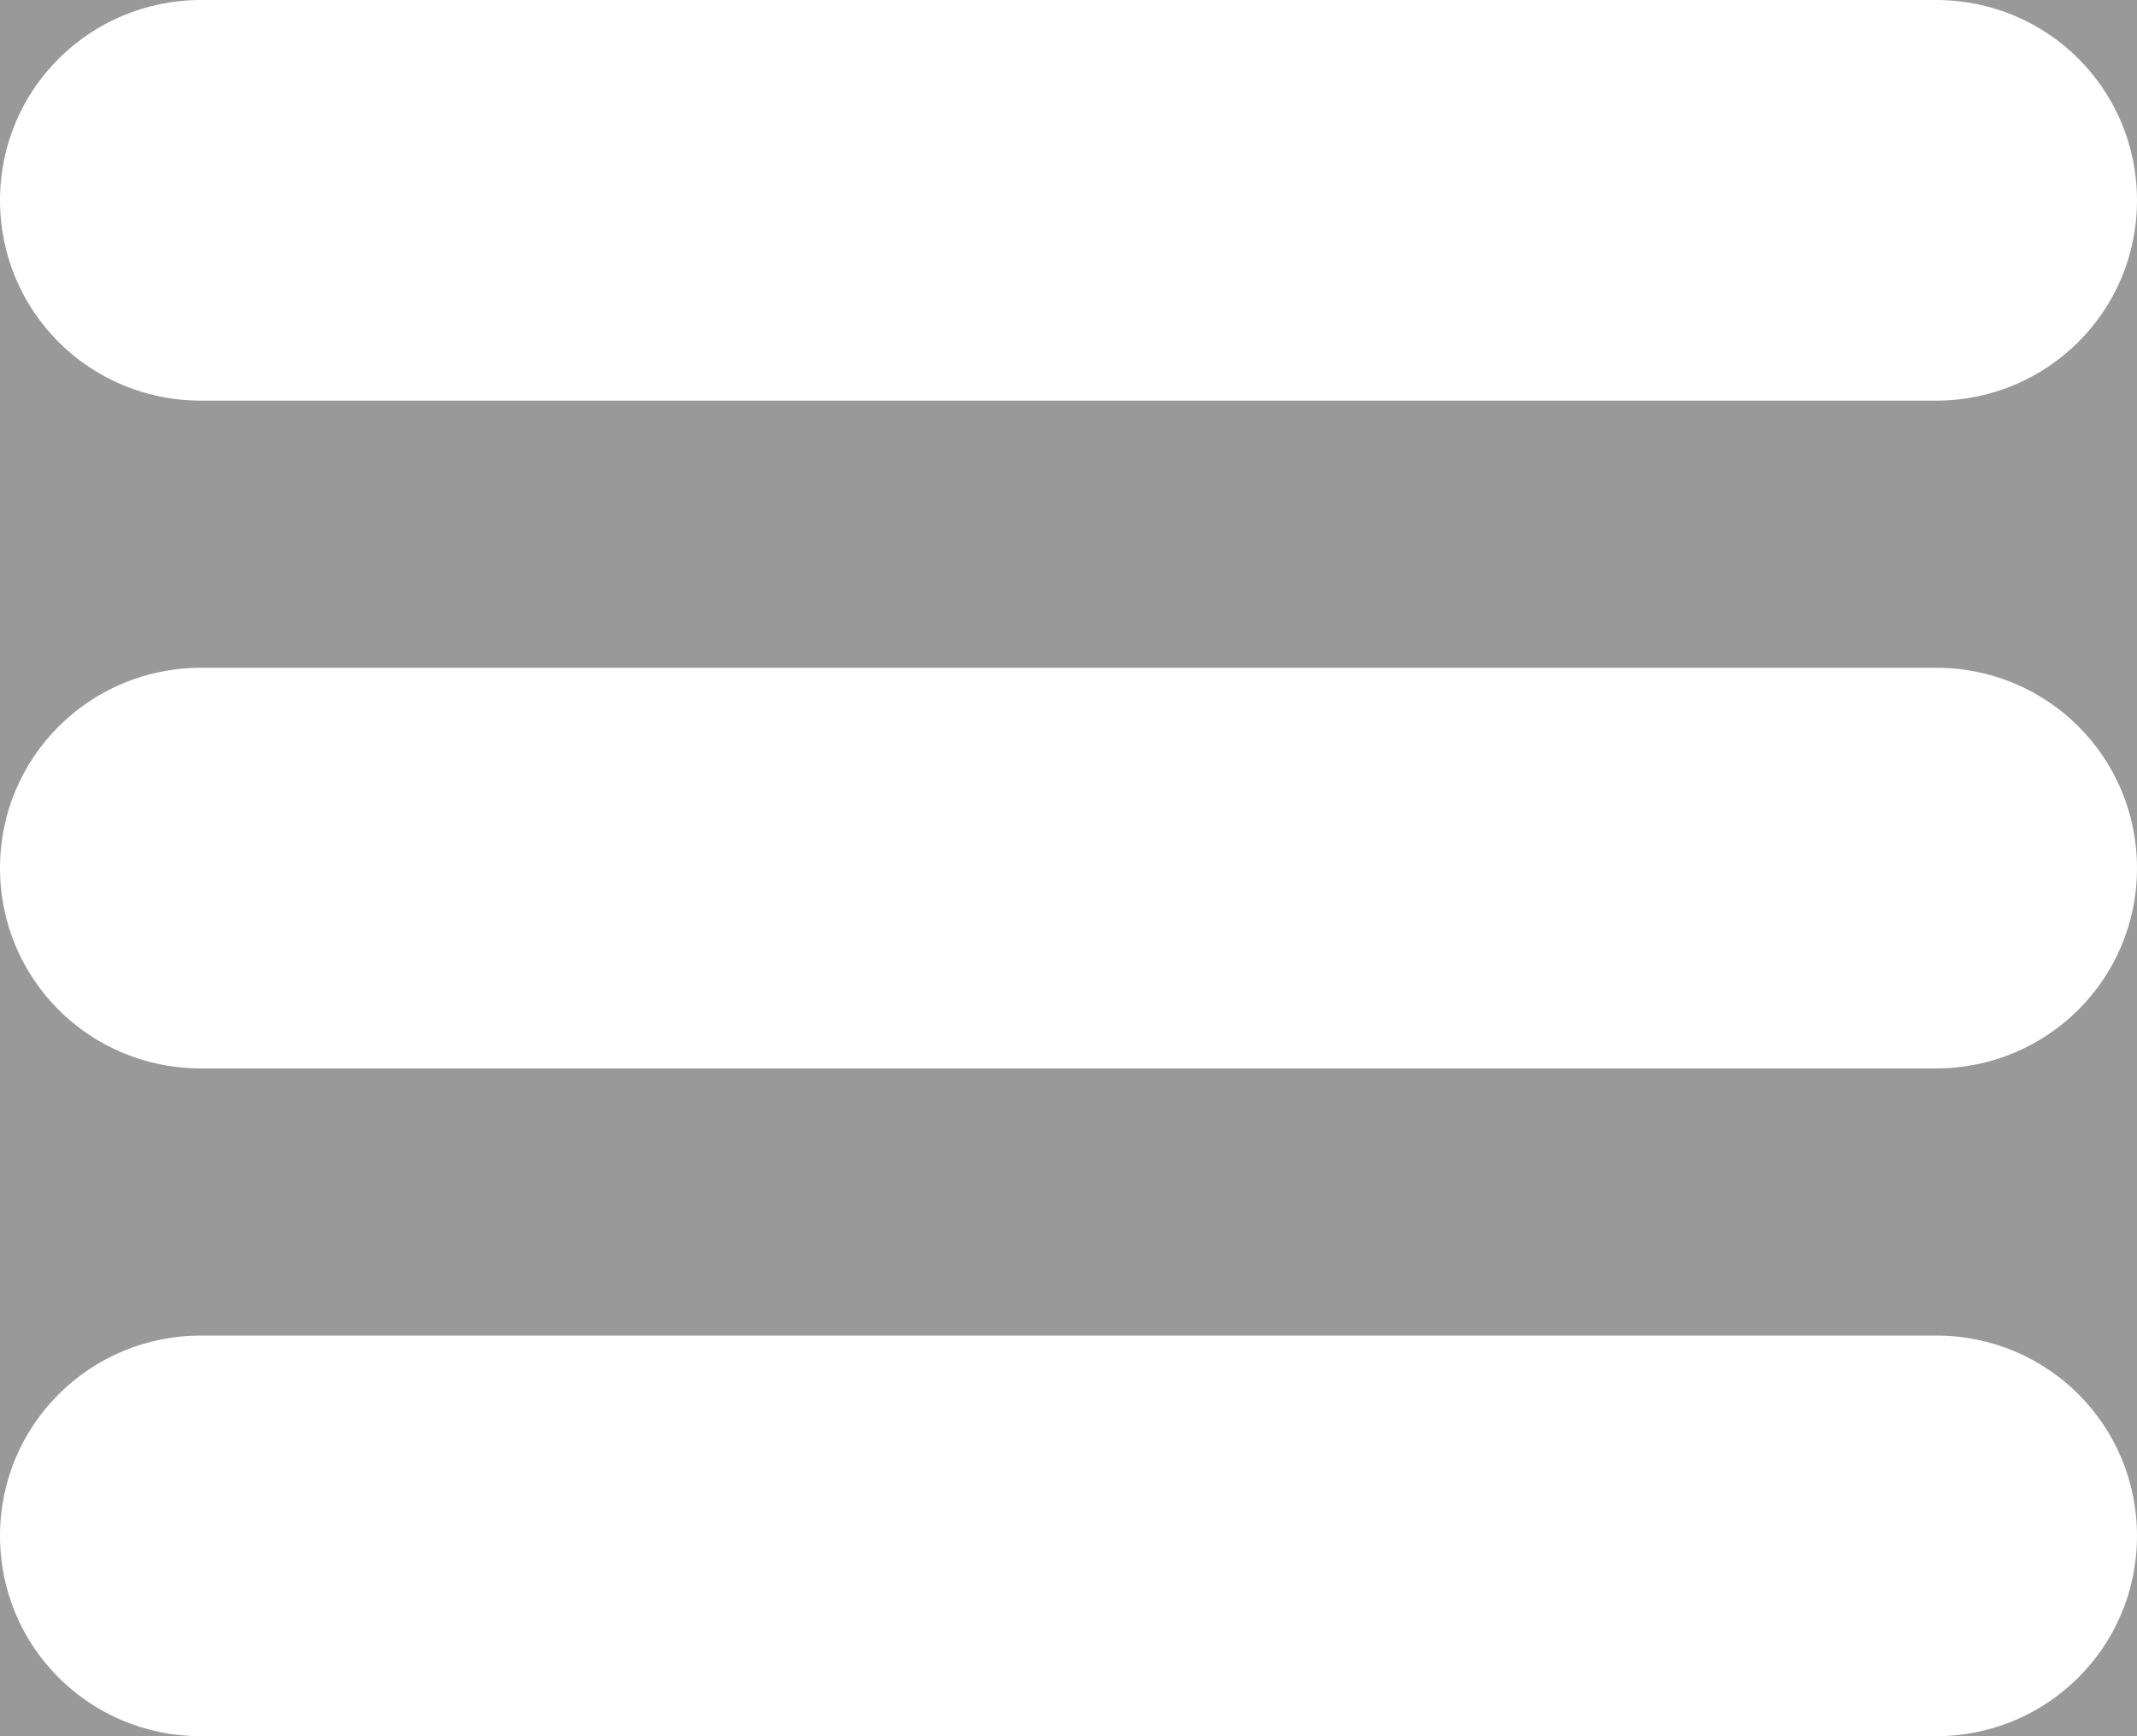 <svg width="16" height="13" viewBox="0 0 16 13" xmlns="http://www.w3.org/2000/svg" opacity=".5"><rect x="0" y="0" width="16" height="13" fill="#333333" stroke="none"/><title>hamburger-icon</title><g fill="#fff" fill-rule="evenodd"><path d="M0 1.5C0 2.328.667 3 1.505 3h12.99C15.325 3 16 2.334 16 1.5c0-.828-.667-1.5-1.505-1.5H1.505C.675 0 0 .666 0 1.5zM0 6.5C0 7.328.667 8 1.505 8h12.99C15.325 8 16 7.334 16 6.5c0-.828-.667-1.5-1.505-1.5H1.505C.675 5 0 5.666 0 6.5zM0 11.5c0 .828.667 1.5 1.505 1.5h12.99c.83 0 1.505-.666 1.505-1.5 0-.828-.667-1.5-1.505-1.5H1.505C.675 10 0 10.666 0 11.5z"/></g></svg>
